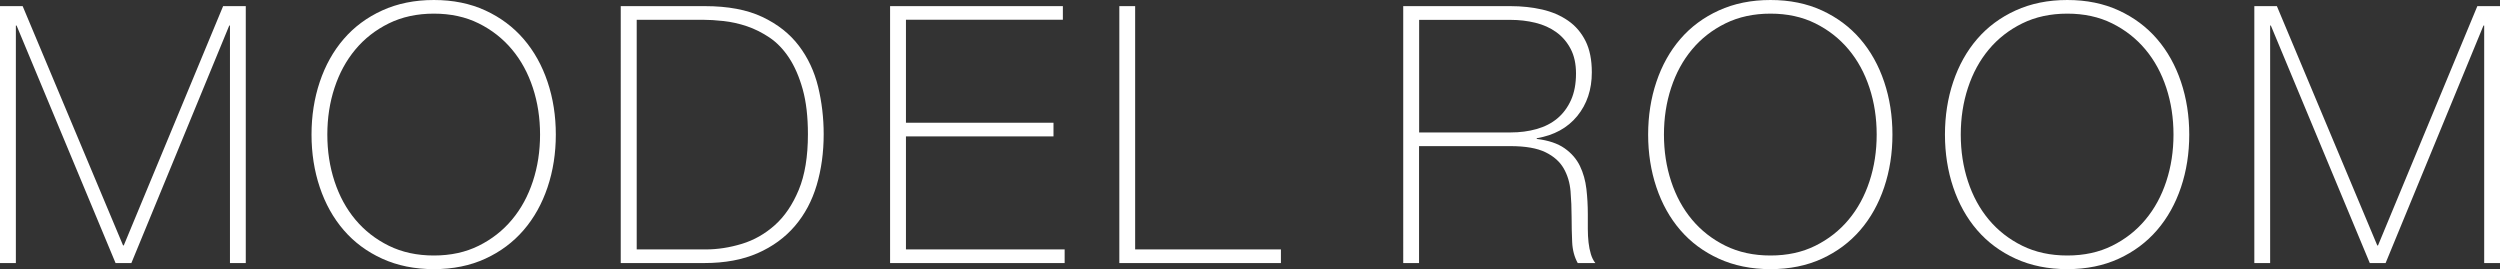 <?xml version="1.0" encoding="UTF-8"?><svg id="_レイヤー_2" xmlns="http://www.w3.org/2000/svg" viewBox="0 0 493.24 53.11"><rect x="0" y="0" width="493.24" height="53.11" fill="#333333" stroke="none"/><defs><style>.cls-1{fill:#fff;}</style></defs><g id="_レイヤー_4"><g><path class="cls-1" d="M0,1.21H4.47L24.28,48.42h.14L44.02,1.21h4.47V51.9h-3.12V5.04h-.14L25.92,51.9h-3.12L3.27,5.04h-.14V51.9H0V1.21Z"/><path class="cls-1" d="M109.66,26.55c0,3.69-.54,7.16-1.63,10.4-1.09,3.24-2.66,6.06-4.72,8.45-2.06,2.39-4.58,4.27-7.56,5.64-2.98,1.37-6.37,2.06-10.15,2.06s-7.18-.69-10.19-2.06c-3.01-1.37-5.54-3.25-7.6-5.64-2.06-2.39-3.63-5.21-4.72-8.45-1.09-3.24-1.63-6.71-1.63-10.4s.54-7.16,1.63-10.4c1.09-3.24,2.66-6.06,4.72-8.45,2.06-2.39,4.59-4.27,7.6-5.64,3.01-1.37,6.4-2.06,10.19-2.06s7.17,.69,10.15,2.06c2.98,1.37,5.5,3.25,7.56,5.64,2.06,2.39,3.63,5.21,4.72,8.45,1.09,3.24,1.63,6.71,1.63,10.4Zm-45.08,0c0,3.27,.47,6.34,1.42,9.23,.95,2.89,2.32,5.41,4.12,7.56,1.8,2.15,4,3.87,6.6,5.15,2.6,1.28,5.56,1.92,8.88,1.92s6.26-.64,8.84-1.92c2.58-1.28,4.77-2.99,6.57-5.15,1.8-2.15,3.17-4.67,4.12-7.56,.95-2.89,1.42-5.96,1.42-9.23s-.47-6.34-1.42-9.23c-.95-2.89-2.32-5.41-4.12-7.56-1.8-2.15-3.99-3.87-6.57-5.15-2.58-1.28-5.53-1.92-8.84-1.92s-6.27,.64-8.88,1.92c-2.6,1.28-4.8,2.99-6.6,5.15-1.8,2.15-3.17,4.67-4.12,7.56-.95,2.89-1.42,5.96-1.42,9.23Z"/><path class="cls-1" d="M122.47,1.21h16.61c4.54,0,8.32,.71,11.32,2.13,3.01,1.42,5.41,3.31,7.21,5.68,1.8,2.37,3.06,5.07,3.8,8.09,.73,3.03,1.1,6.15,1.1,9.37,0,3.6-.46,6.95-1.38,10.05-.92,3.1-2.36,5.79-4.3,8.06-1.94,2.27-4.39,4.06-7.35,5.36-2.96,1.3-6.47,1.95-10.54,1.95h-16.47V1.21Zm16.76,48c2.37,0,4.74-.37,7.14-1.1,2.39-.73,4.56-1.96,6.5-3.69,1.94-1.73,3.51-4.05,4.72-6.96,1.21-2.91,1.81-6.57,1.81-10.97,0-3.45-.34-6.41-1.03-8.88-.69-2.46-1.59-4.53-2.7-6.21-1.11-1.68-2.39-3.01-3.83-3.98-1.44-.97-2.94-1.72-4.47-2.24-1.54-.52-3.08-.86-4.61-1.03-1.54-.17-2.92-.25-4.15-.25h-12.99V49.2h13.63Z"/><path class="cls-1" d="M175.62,1.21h34.08V3.9h-30.96V24.21h29.11v2.7h-29.11v22.29h31.31v2.7h-34.44V1.21Z"/><path class="cls-1" d="M220.84,1.21h3.12V49.2h28.76v2.7h-31.88V1.21Z"/><path class="cls-1" d="M276.86,1.21h21.16c2.22,0,4.31,.23,6.25,.67,1.94,.45,3.64,1.18,5.11,2.2,1.47,1.02,2.61,2.36,3.44,4.01,.83,1.66,1.24,3.72,1.24,6.18,0,3.41-.96,6.28-2.88,8.63-1.92,2.34-4.58,3.8-7.99,4.37v.14c2.32,.28,4.15,.9,5.5,1.85,1.35,.95,2.35,2.11,3.02,3.48,.66,1.37,1.09,2.89,1.28,4.54,.19,1.66,.28,3.31,.28,4.97v2.91c0,.95,.05,1.83,.14,2.66,.09,.83,.25,1.6,.46,2.31,.21,.71,.51,1.3,.89,1.77h-3.48c-.66-1.18-1.03-2.57-1.1-4.15-.07-1.59-.11-3.23-.11-4.93s-.07-3.4-.21-5.08c-.14-1.68-.59-3.18-1.35-4.51-.76-1.32-1.95-2.39-3.59-3.19-1.63-.8-3.94-1.21-6.92-1.21h-18.03v23.07h-3.12V1.21Zm21.16,24.92c1.85,0,3.56-.22,5.15-.67,1.59-.45,2.95-1.15,4.08-2.09,1.14-.95,2.03-2.15,2.7-3.62,.66-1.47,.99-3.22,.99-5.25,0-1.89-.35-3.51-1.06-4.86-.71-1.35-1.66-2.45-2.84-3.3-1.18-.85-2.56-1.47-4.12-1.85-1.56-.38-3.2-.57-4.9-.57h-18.03V26.13h18.03Z"/><path class="cls-1" d="M373.37,26.55c0,3.69-.54,7.16-1.63,10.4-1.09,3.24-2.66,6.06-4.72,8.45-2.06,2.39-4.58,4.27-7.56,5.64-2.98,1.37-6.37,2.06-10.15,2.06s-7.18-.69-10.19-2.06c-3.01-1.37-5.54-3.25-7.6-5.64-2.06-2.39-3.63-5.21-4.72-8.45-1.09-3.24-1.63-6.71-1.63-10.4s.54-7.16,1.63-10.4c1.09-3.24,2.66-6.06,4.72-8.45,2.06-2.39,4.59-4.27,7.6-5.64,3.01-1.37,6.4-2.06,10.19-2.06s7.17,.69,10.15,2.06c2.98,1.37,5.5,3.25,7.56,5.64,2.06,2.39,3.63,5.21,4.72,8.45,1.09,3.24,1.63,6.71,1.63,10.4Zm-45.08,0c0,3.27,.47,6.34,1.42,9.23,.95,2.89,2.32,5.41,4.12,7.56,1.8,2.15,4,3.87,6.6,5.15,2.6,1.28,5.56,1.92,8.88,1.92s6.26-.64,8.84-1.92c2.58-1.28,4.77-2.99,6.57-5.15,1.8-2.15,3.17-4.67,4.12-7.56,.95-2.89,1.42-5.96,1.42-9.23s-.47-6.34-1.42-9.23c-.95-2.89-2.32-5.41-4.12-7.56-1.8-2.15-3.99-3.87-6.57-5.15-2.58-1.28-5.53-1.92-8.84-1.92s-6.27,.64-8.88,1.92c-2.6,1.28-4.8,2.99-6.6,5.15-1.8,2.15-3.17,4.67-4.12,7.56-.95,2.89-1.42,5.96-1.42,9.23Z"/><path class="cls-1" d="M431.93,26.55c0,3.69-.54,7.16-1.63,10.4-1.09,3.24-2.66,6.06-4.72,8.45-2.06,2.39-4.58,4.27-7.56,5.64-2.98,1.37-6.37,2.06-10.15,2.06s-7.18-.69-10.19-2.06c-3.01-1.37-5.54-3.25-7.6-5.64-2.06-2.39-3.63-5.21-4.72-8.45-1.09-3.24-1.63-6.71-1.63-10.4s.54-7.16,1.63-10.4c1.09-3.24,2.66-6.06,4.72-8.45,2.06-2.39,4.59-4.27,7.6-5.64,3.01-1.37,6.4-2.06,10.19-2.06s7.17,.69,10.15,2.06c2.98,1.37,5.5,3.25,7.56,5.64,2.06,2.39,3.63,5.21,4.72,8.45,1.09,3.24,1.63,6.71,1.63,10.4Zm-45.08,0c0,3.27,.47,6.34,1.42,9.23,.95,2.89,2.32,5.41,4.12,7.56,1.8,2.15,4,3.87,6.6,5.15,2.6,1.28,5.56,1.92,8.88,1.92s6.26-.64,8.84-1.92c2.58-1.28,4.77-2.99,6.57-5.15,1.8-2.15,3.17-4.67,4.12-7.56,.95-2.89,1.42-5.96,1.42-9.23s-.47-6.34-1.42-9.23c-.95-2.89-2.32-5.41-4.12-7.56-1.8-2.15-3.99-3.87-6.57-5.15-2.58-1.28-5.53-1.92-8.84-1.92s-6.27,.64-8.88,1.92c-2.6,1.28-4.8,2.99-6.6,5.15-1.8,2.15-3.17,4.67-4.12,7.56-.95,2.89-1.42,5.96-1.42,9.23Z"/><path class="cls-1" d="M444.75,1.21h4.47l19.81,47.22h.14L488.77,1.21h4.47V51.9h-3.12V5.04h-.14l-19.31,46.86h-3.12l-19.52-46.86h-.14V51.9h-3.12V1.21Z"/></g></g></svg>